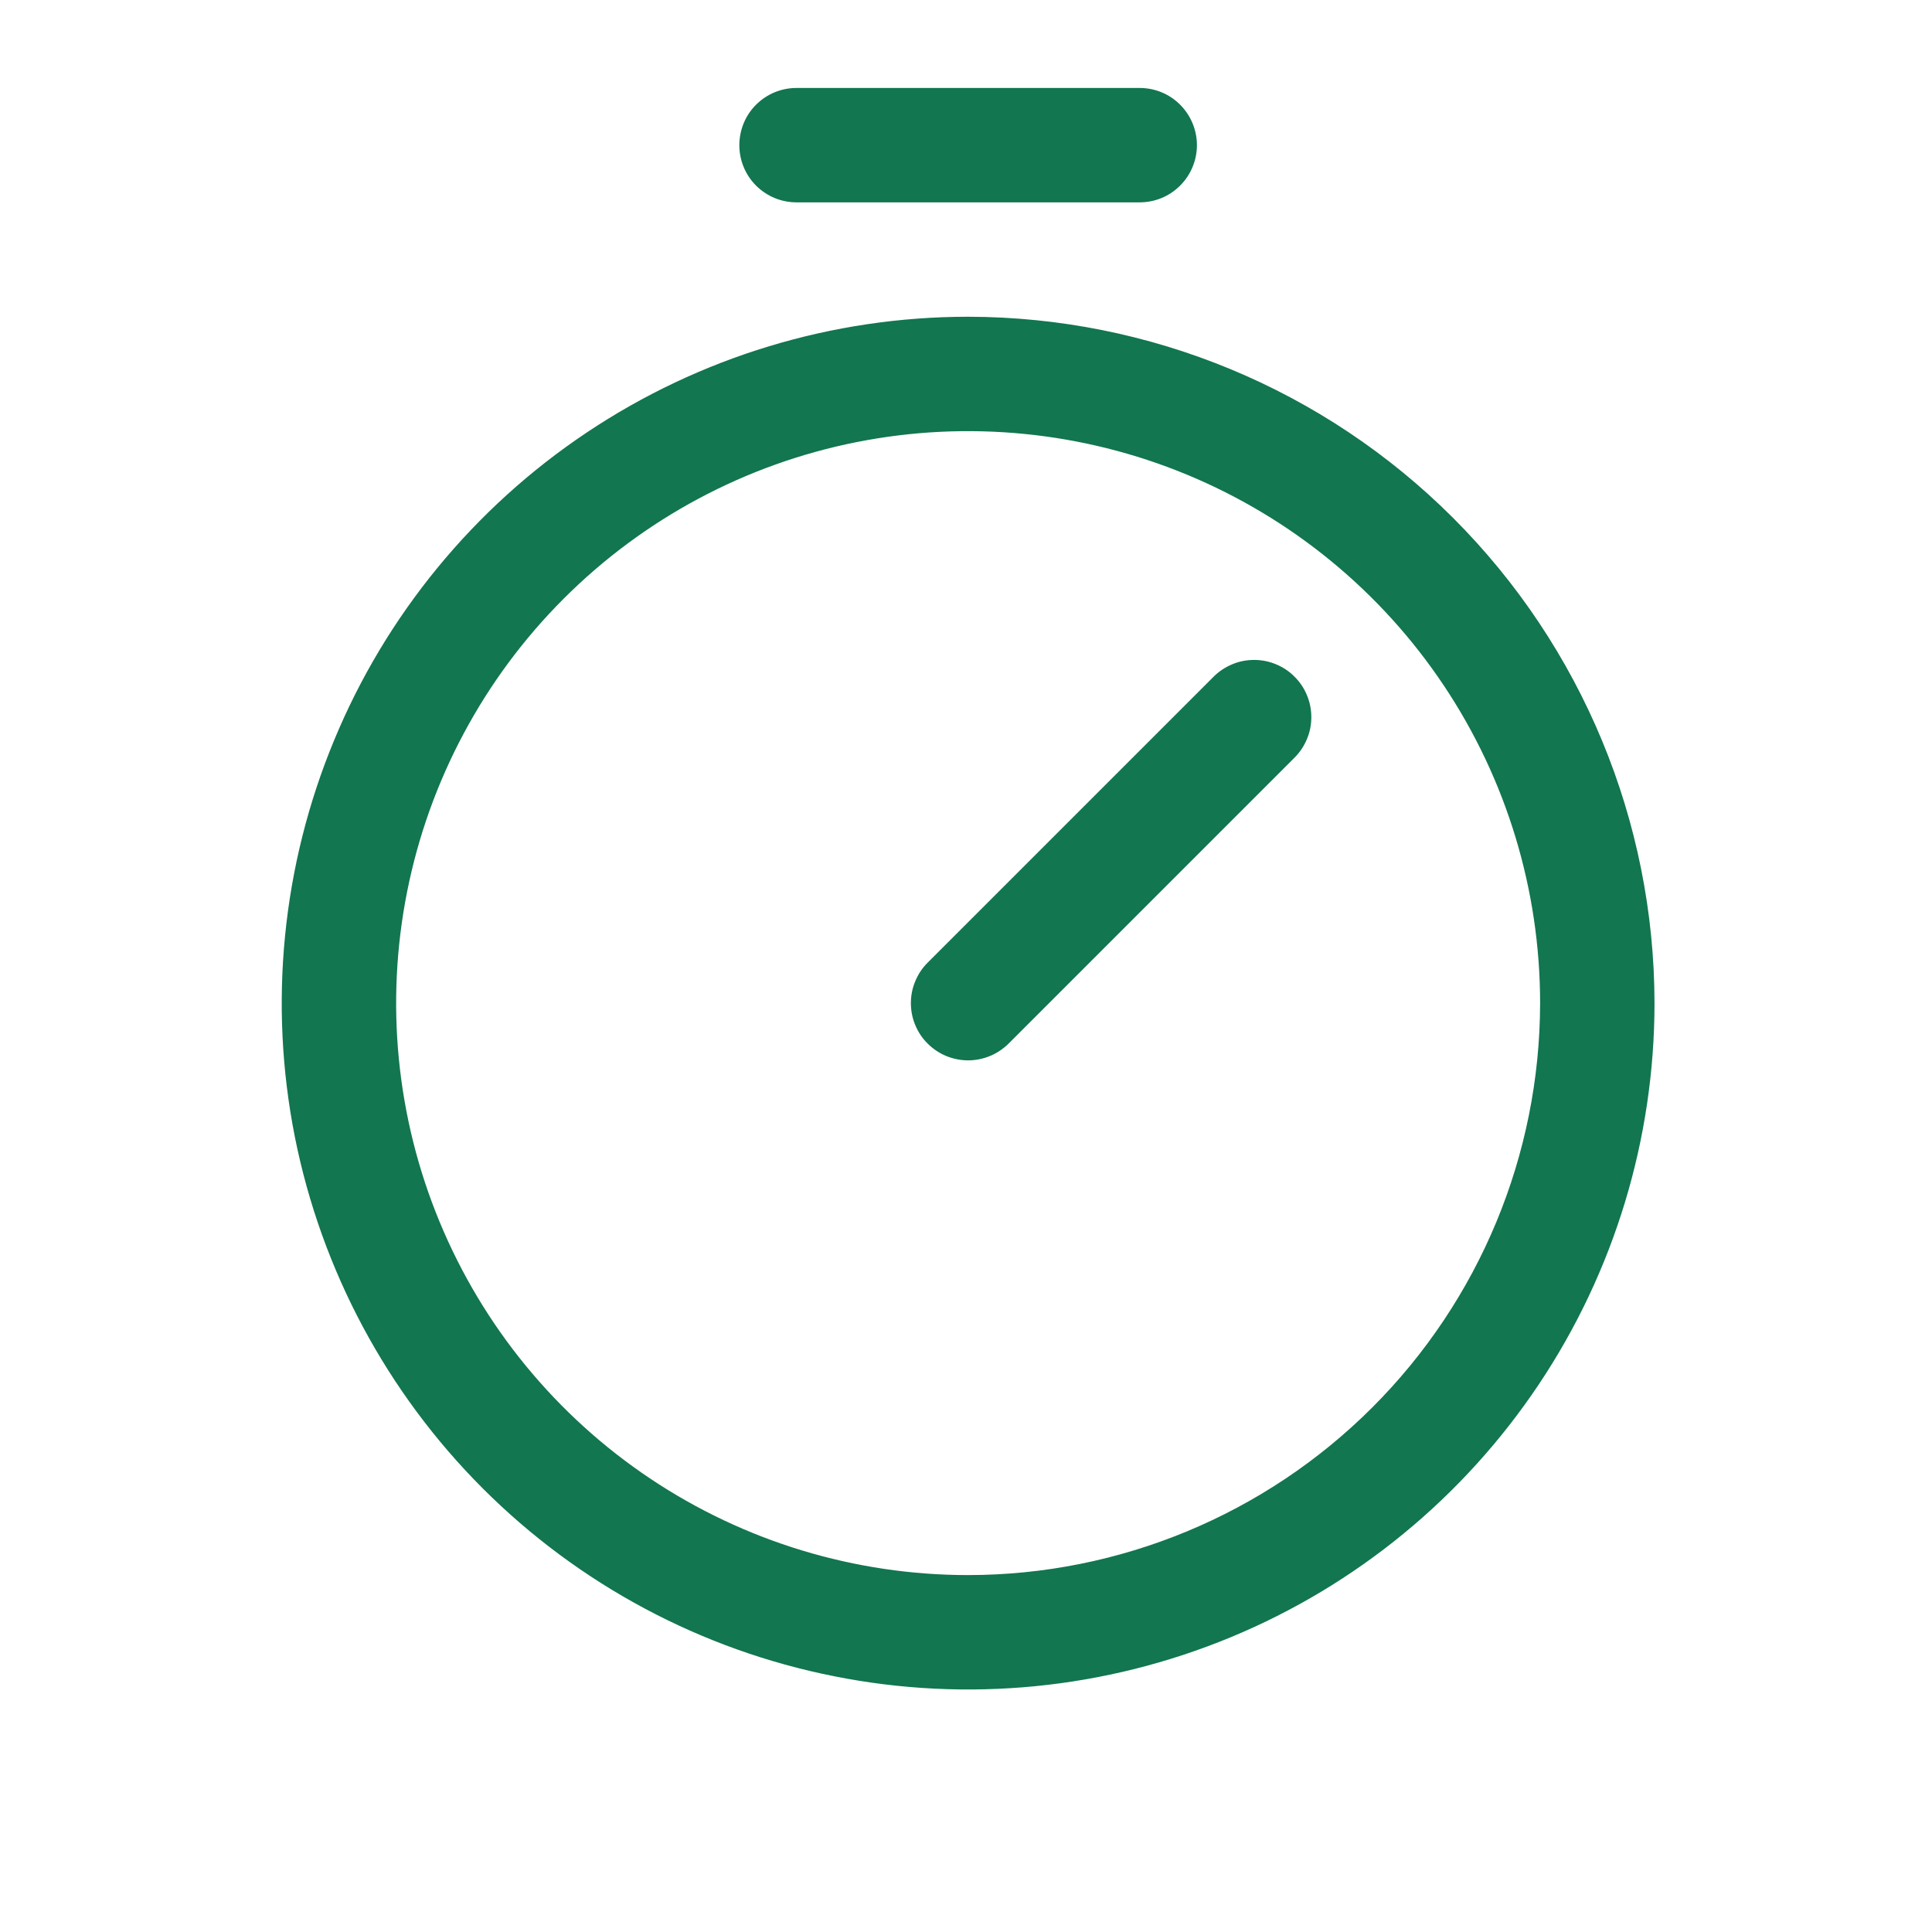 <svg xmlns="http://www.w3.org/2000/svg" width="19" height="19" viewBox="0 0 19 19" fill="none"><path d="M9.521 3.115C8.186 3.115 6.881 3.511 5.771 4.253C4.661 4.994 3.795 6.049 3.285 7.282C2.774 8.515 2.64 9.873 2.9 11.182C3.161 12.491 3.804 13.694 4.748 14.638C5.692 15.582 6.894 16.225 8.204 16.485C9.513 16.746 10.87 16.612 12.104 16.101C13.337 15.591 14.391 14.725 15.133 13.615C15.875 12.505 16.271 11.2 16.271 9.865C16.269 8.076 15.557 6.36 14.291 5.094C13.026 3.829 11.31 3.117 9.521 3.115ZM9.521 15.49C8.408 15.49 7.321 15.16 6.396 14.542C5.471 13.924 4.75 13.046 4.324 12.018C3.898 10.99 3.787 9.859 4.004 8.768C4.221 7.677 4.757 6.674 5.543 5.888C6.33 5.101 7.332 4.565 8.423 4.348C9.514 4.131 10.646 4.243 11.673 4.668C12.701 5.094 13.58 5.815 14.198 6.74C14.816 7.665 15.146 8.753 15.146 9.865C15.144 11.357 14.551 12.786 13.496 13.841C12.442 14.895 11.012 15.489 9.521 15.49ZM12.731 6.655C12.784 6.707 12.825 6.769 12.853 6.837C12.882 6.906 12.896 6.979 12.896 7.053C12.896 7.127 12.882 7.2 12.853 7.268C12.825 7.336 12.784 7.398 12.731 7.451L9.919 10.263C9.866 10.315 9.804 10.357 9.736 10.385C9.668 10.413 9.595 10.428 9.521 10.428C9.447 10.428 9.374 10.413 9.305 10.385C9.237 10.357 9.175 10.315 9.123 10.263C9.07 10.211 9.029 10.149 9.001 10.081C8.972 10.012 8.958 9.939 8.958 9.865C8.958 9.791 8.972 9.718 9.001 9.65C9.029 9.582 9.07 9.519 9.123 9.467L11.935 6.655C11.988 6.602 12.05 6.561 12.118 6.533C12.186 6.504 12.259 6.49 12.333 6.49C12.407 6.49 12.48 6.504 12.549 6.533C12.617 6.561 12.679 6.602 12.731 6.655ZM7.271 1.428C7.271 1.278 7.33 1.135 7.435 1.03C7.541 0.924 7.684 0.865 7.833 0.865H11.208C11.357 0.865 11.501 0.924 11.606 1.03C11.711 1.135 11.771 1.278 11.771 1.428C11.771 1.577 11.711 1.72 11.606 1.825C11.501 1.931 11.357 1.99 11.208 1.99H7.833C7.684 1.99 7.541 1.931 7.435 1.825C7.33 1.72 7.271 1.577 7.271 1.428Z" fill="#127650"></path></svg>
